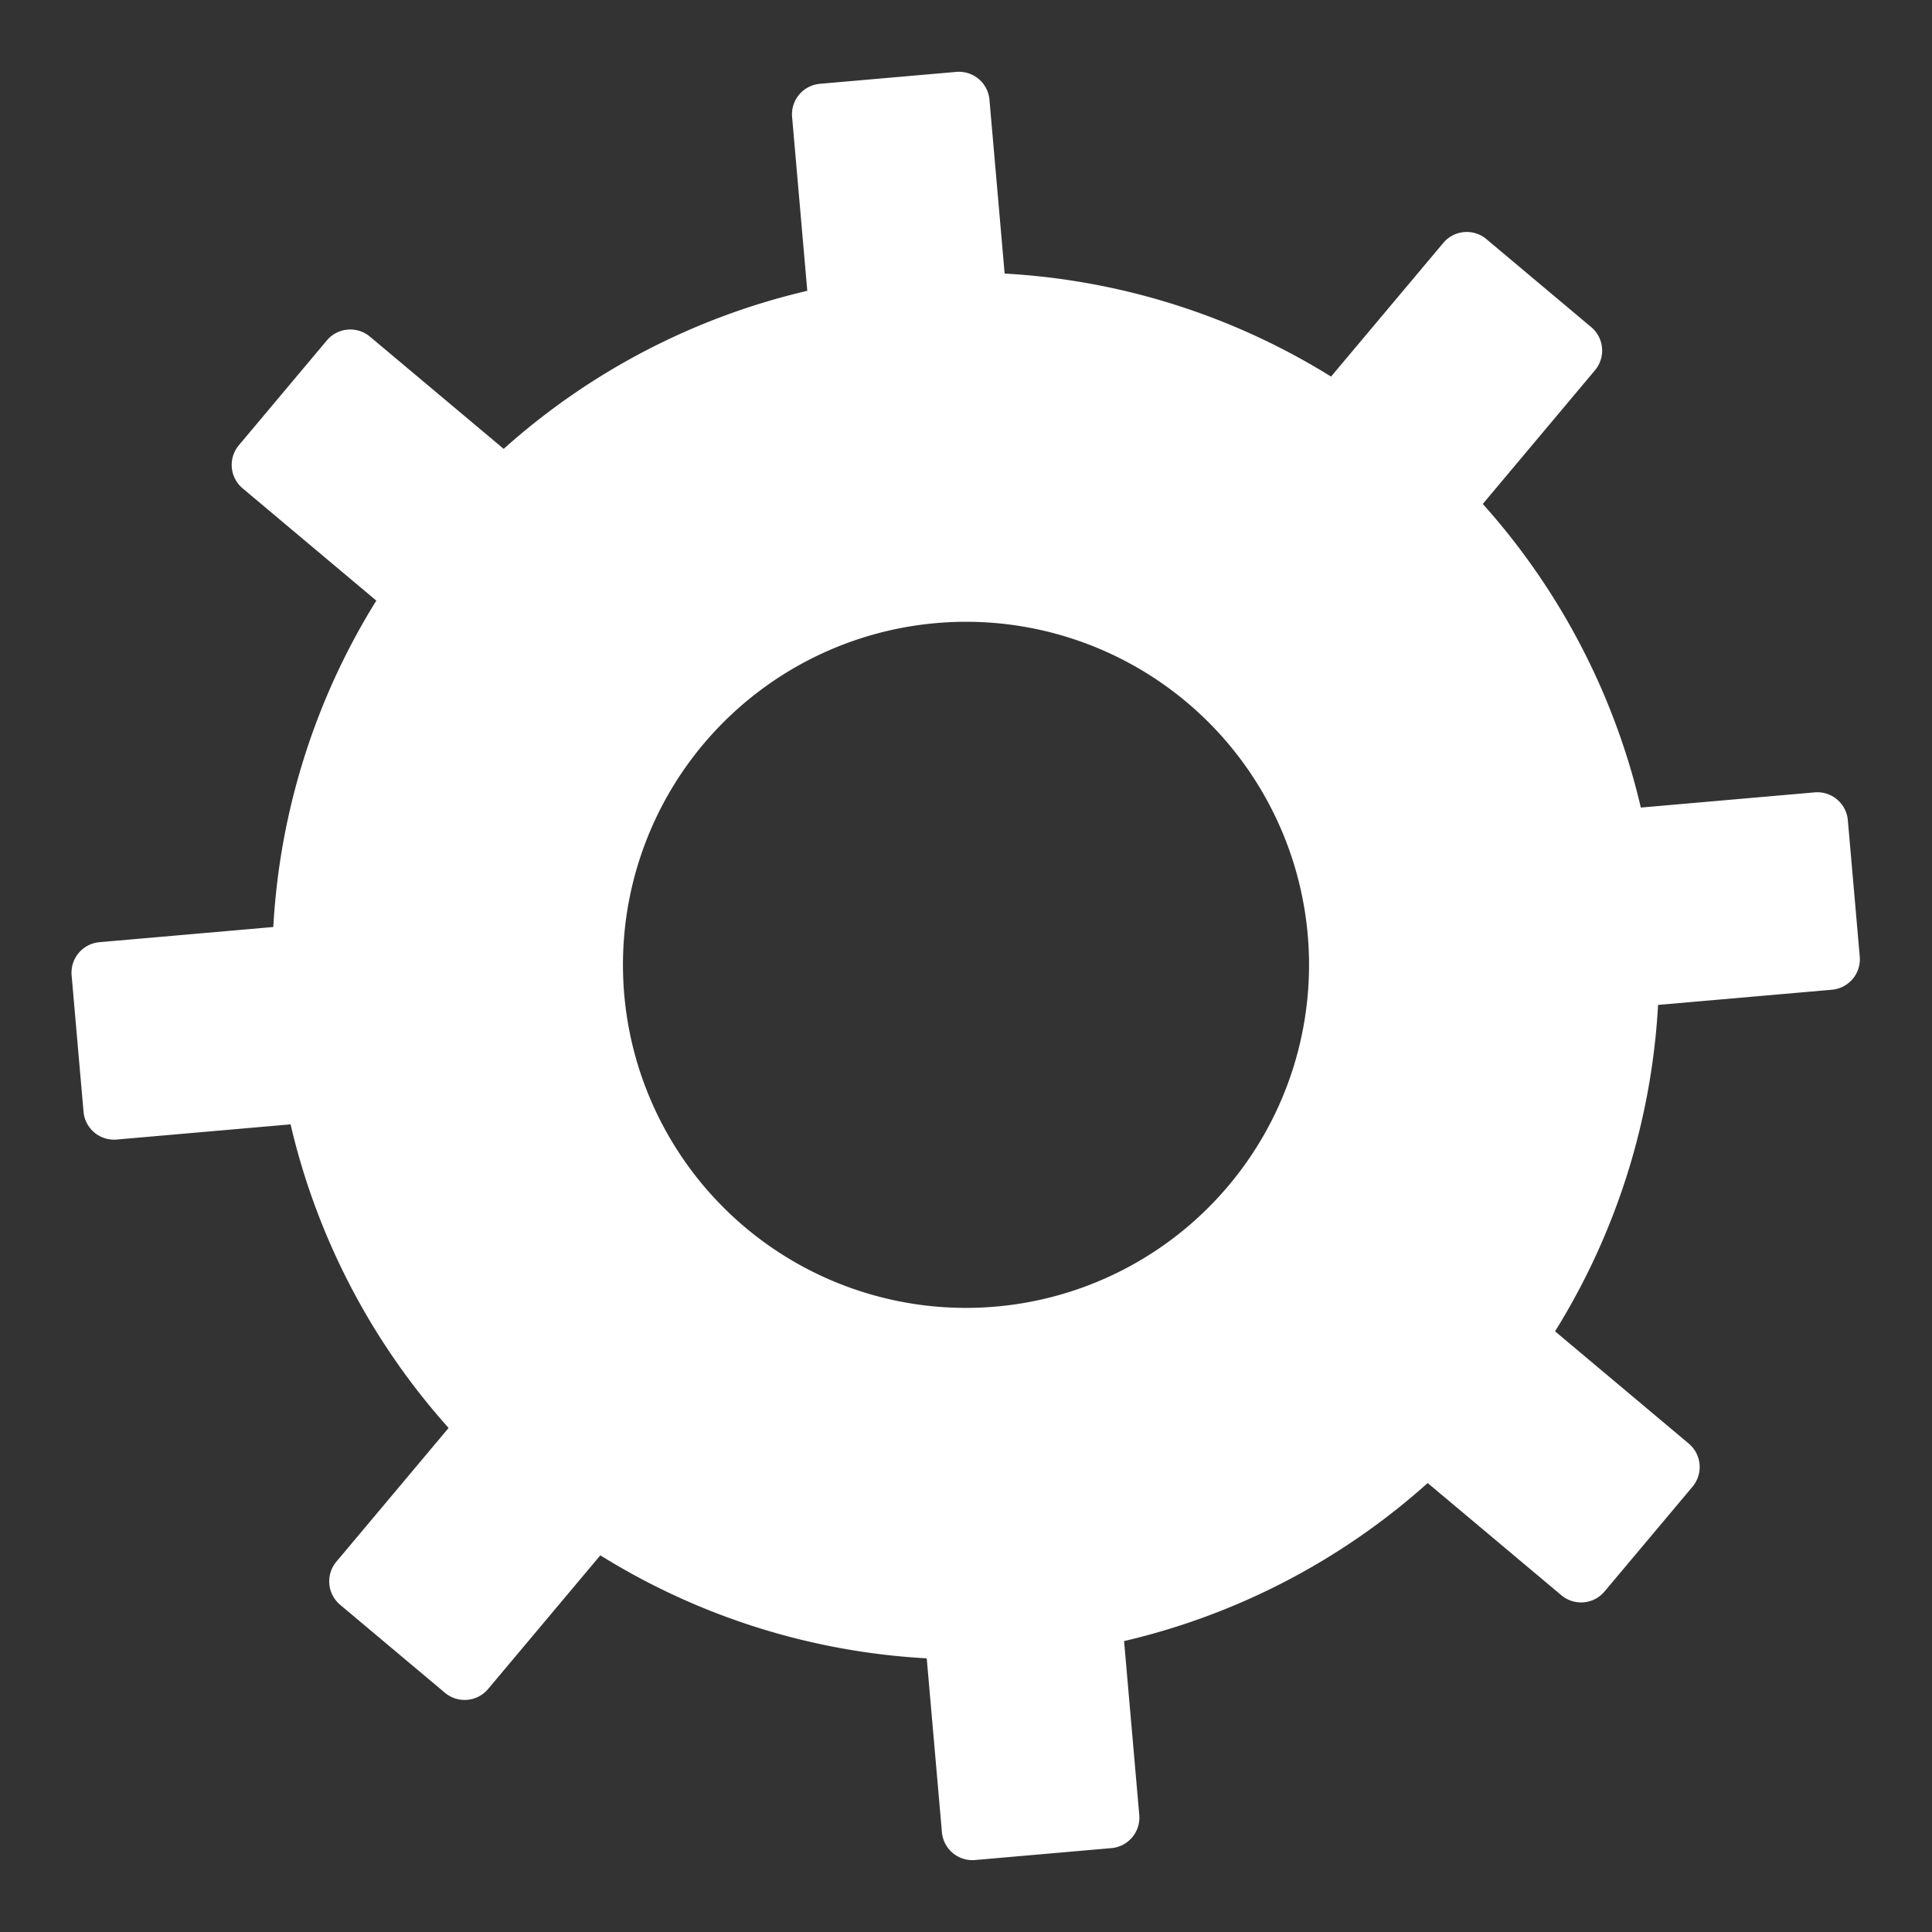 <svg xmlns="http://www.w3.org/2000/svg" width="252.421" height="252.421" viewBox="0 0 252.421 252.421">
  <rect x="0" y="0" width="252.421" height="252.421" fill="#333333" stroke="none"/>
  <path id="Subtraction_2" data-name="Subtraction 2" d="M125.445,233H107.555a4,4,0,0,1-4-4V206.194a90.14,90.14,0,0,1-41.322-17.122L46.1,205.2a4,4,0,0,1-5.656,0L27.8,192.553a4,4,0,0,1,0-5.657l16.131-16.132a90.143,90.143,0,0,1-17.122-41.321H4a4,4,0,0,1-4-4V107.555a4,4,0,0,1,4-4H26.806A90.132,90.132,0,0,1,43.928,62.235L27.8,46.1a4,4,0,0,1,0-5.656L40.447,27.8a4,4,0,0,1,5.656,0L62.235,43.928a90.132,90.132,0,0,1,41.321-17.122V4a4,4,0,0,1,4-4h17.889a4,4,0,0,1,4,4V26.806a90.15,90.15,0,0,1,41.322,17.122L186.9,27.8a4,4,0,0,1,5.657,0L205.2,40.447a4,4,0,0,1,0,5.656L189.072,62.234a90.14,90.14,0,0,1,17.122,41.322H229a4,4,0,0,1,4,4v17.889a4,4,0,0,1-4,4H206.194a90.14,90.14,0,0,1-17.122,41.322L205.2,186.9a4,4,0,0,1,0,5.657L192.553,205.2a4,4,0,0,1-5.657,0l-16.131-16.131a90.14,90.14,0,0,1-41.322,17.122V229A4,4,0,0,1,125.445,233ZM116.5,71.529A44.829,44.829,0,1,0,134,75.063,44.69,44.69,0,0,0,116.5,71.529Z" transform="matrix(0.996, -0.087, 0.087, 0.996, 0, 20.307)" fill="#fff"/>
</svg>
